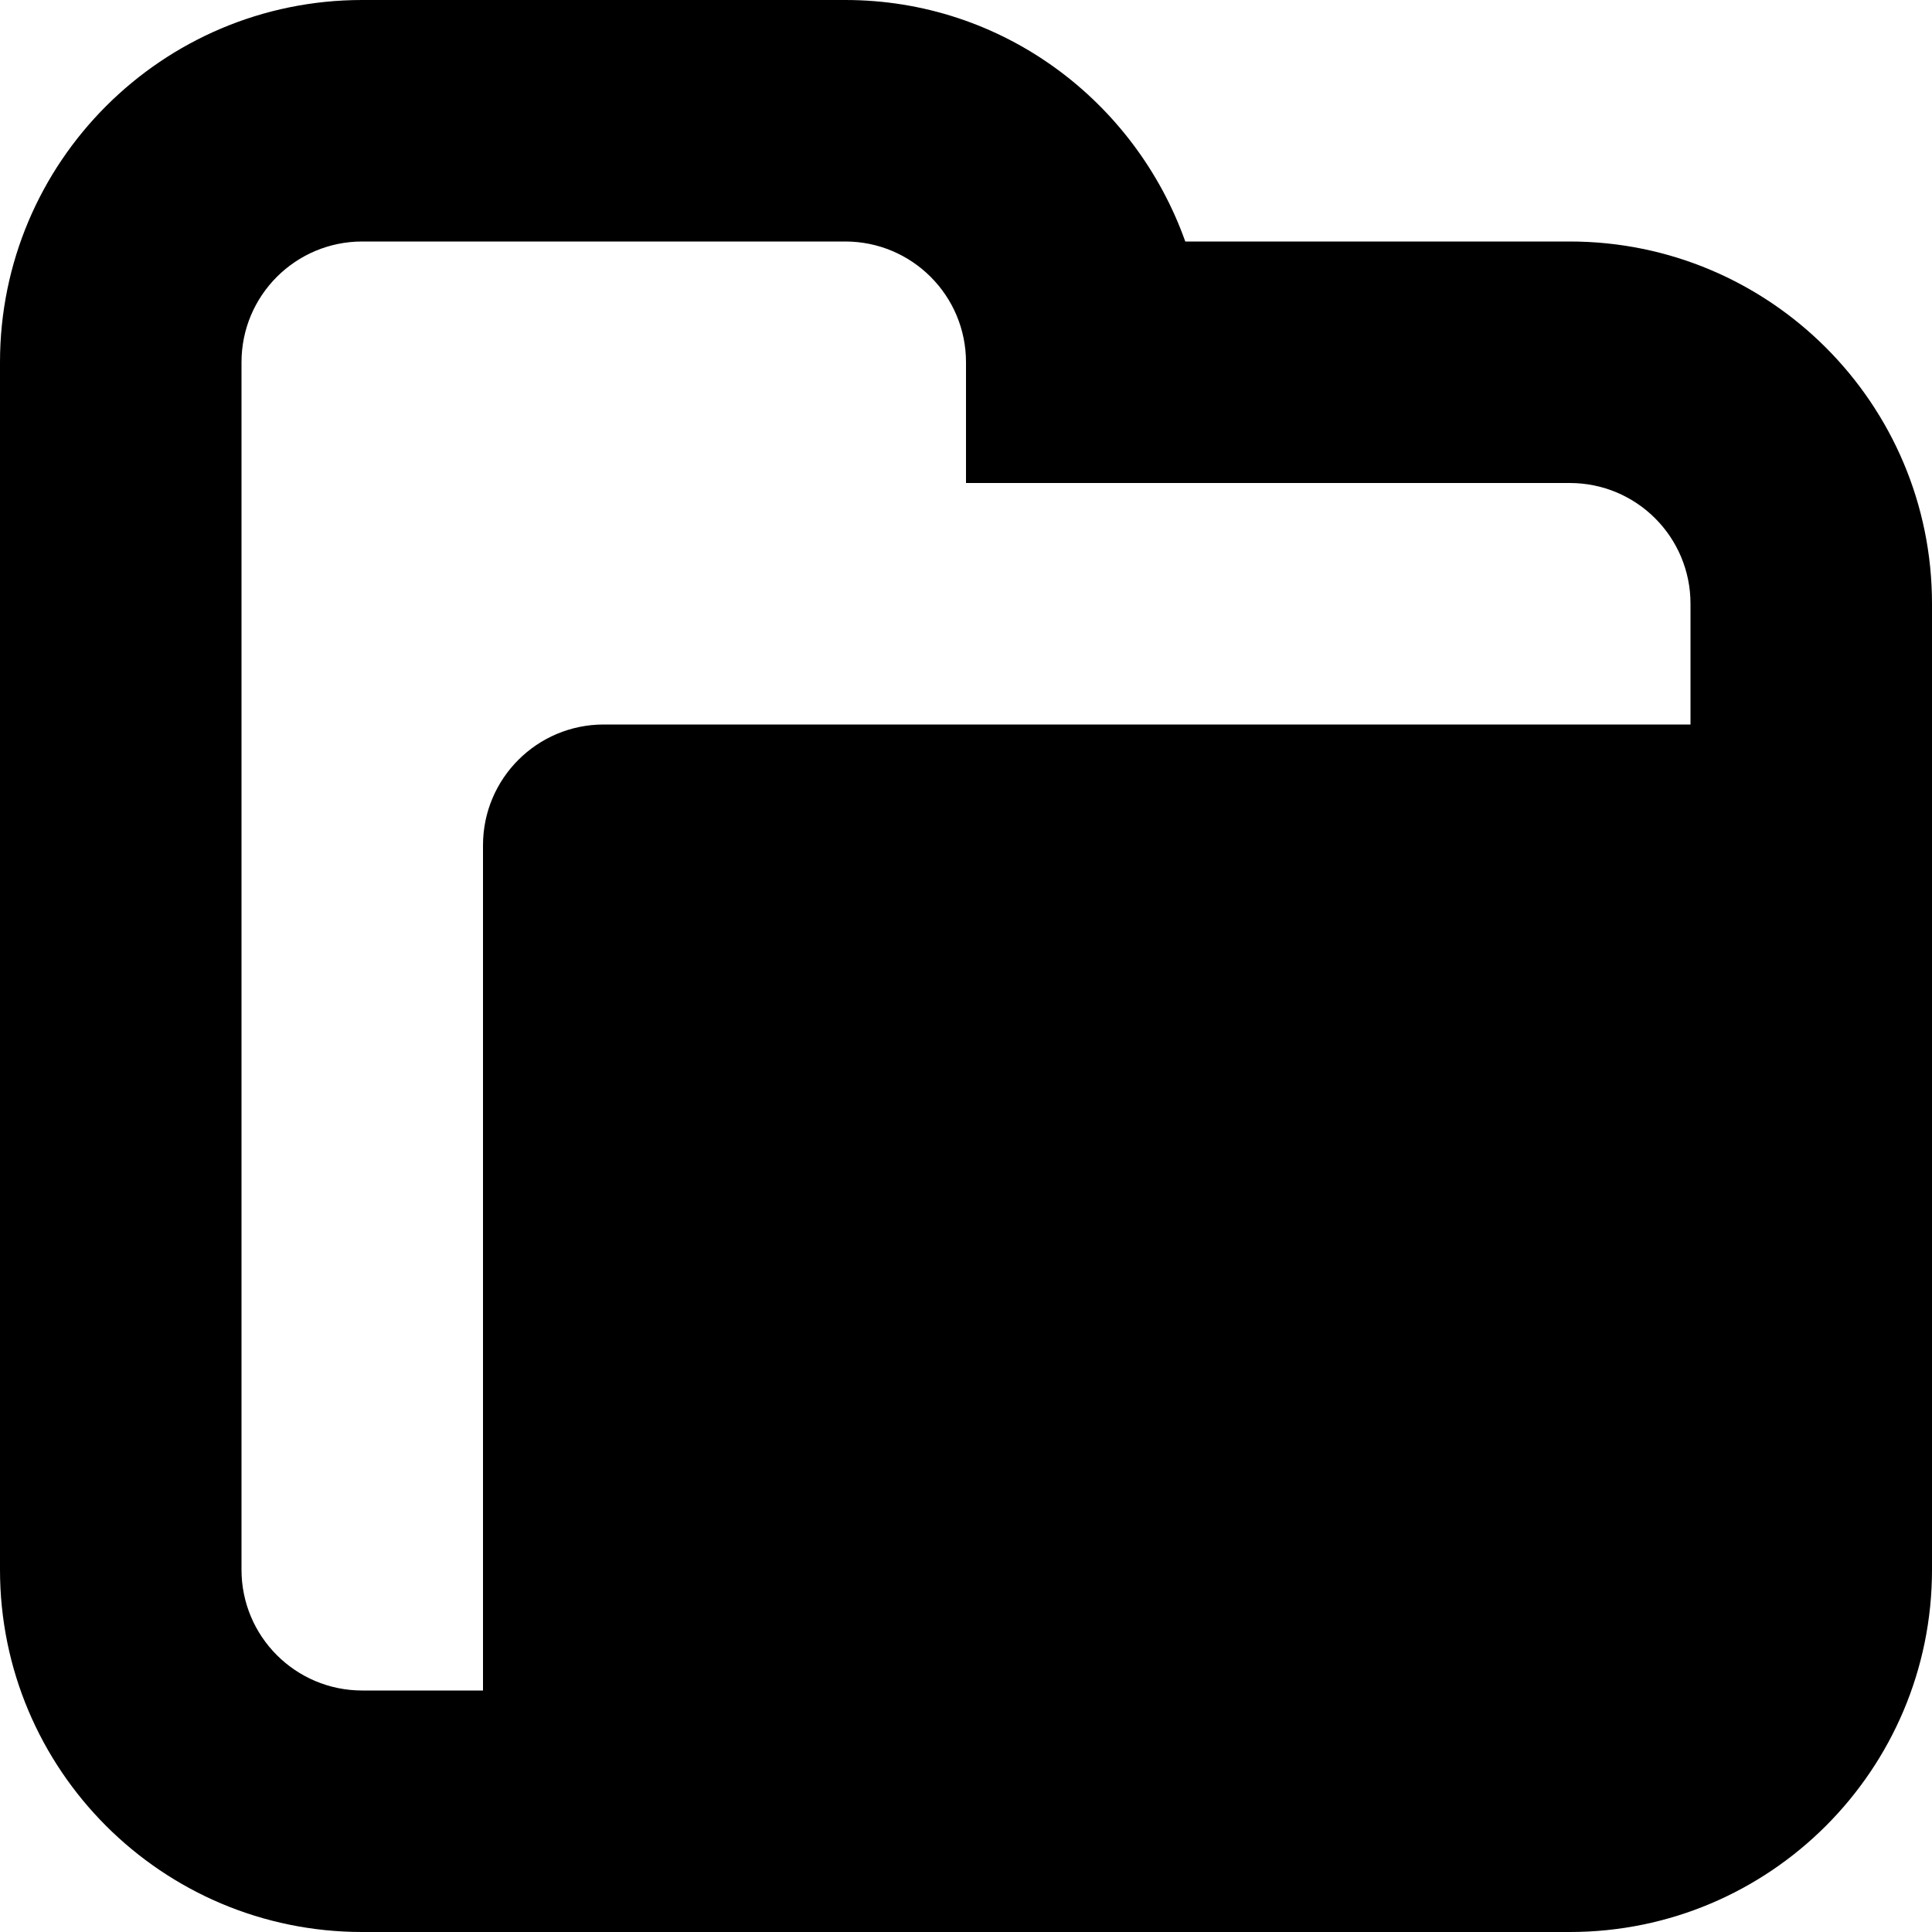 <?xml version="1.0" encoding="utf-8"?> <!-- Generator: IcoMoon.io --> <!DOCTYPE svg PUBLIC "-//W3C//DTD SVG 1.1//EN" "http://www.w3.org/Graphics/SVG/1.1/DTD/svg11.dtd"> <svg version="1.1" id="Layer_1" xmlns="http://www.w3.org/2000/svg" xmlns:xlink="http://www.w3.org/1999/xlink" x="0px" y="0px" width="48px" height="48px" viewBox="0 0 48 48" enable-background="new 0 0 16 16" xml:space="preserve" fill="#000000"> <path d="M 39.00,48.00L9.00,48.00 c-4.971,0.00-9.00-4.029-9.00-9.00L0.00,9.00 c0.00-4.971, 4.029-9.00, 9.00-9.00l12.00,0.00 c 3.912,0.00, 7.206,2.514, 8.448,6.00L39.00,6.00 c 4.968,0.00, 9.00,4.029, 9.00,9.00l0.00,24.00 C 48.00,43.971, 43.968,48.00, 39.00,48.00z M 39.00,12.00L24.00,12.00 L24.00,9.00 c0.00-1.659-1.344-3.00-3.00-3.00L9.00,6.00 C 7.344,6.00, 6.00,7.341, 6.00,9.00l0.00,30.00 c0.00,1.659, 1.344,3.00, 3.00,3.00l3.00,0.00 L12.00,21.00 c0.00-1.659, 1.344-3.00, 3.00-3.00l27.00,0.00 L42.00,15.00 C 42.00,13.341, 40.659,12.00, 39.00,12.00z" ></path></svg>